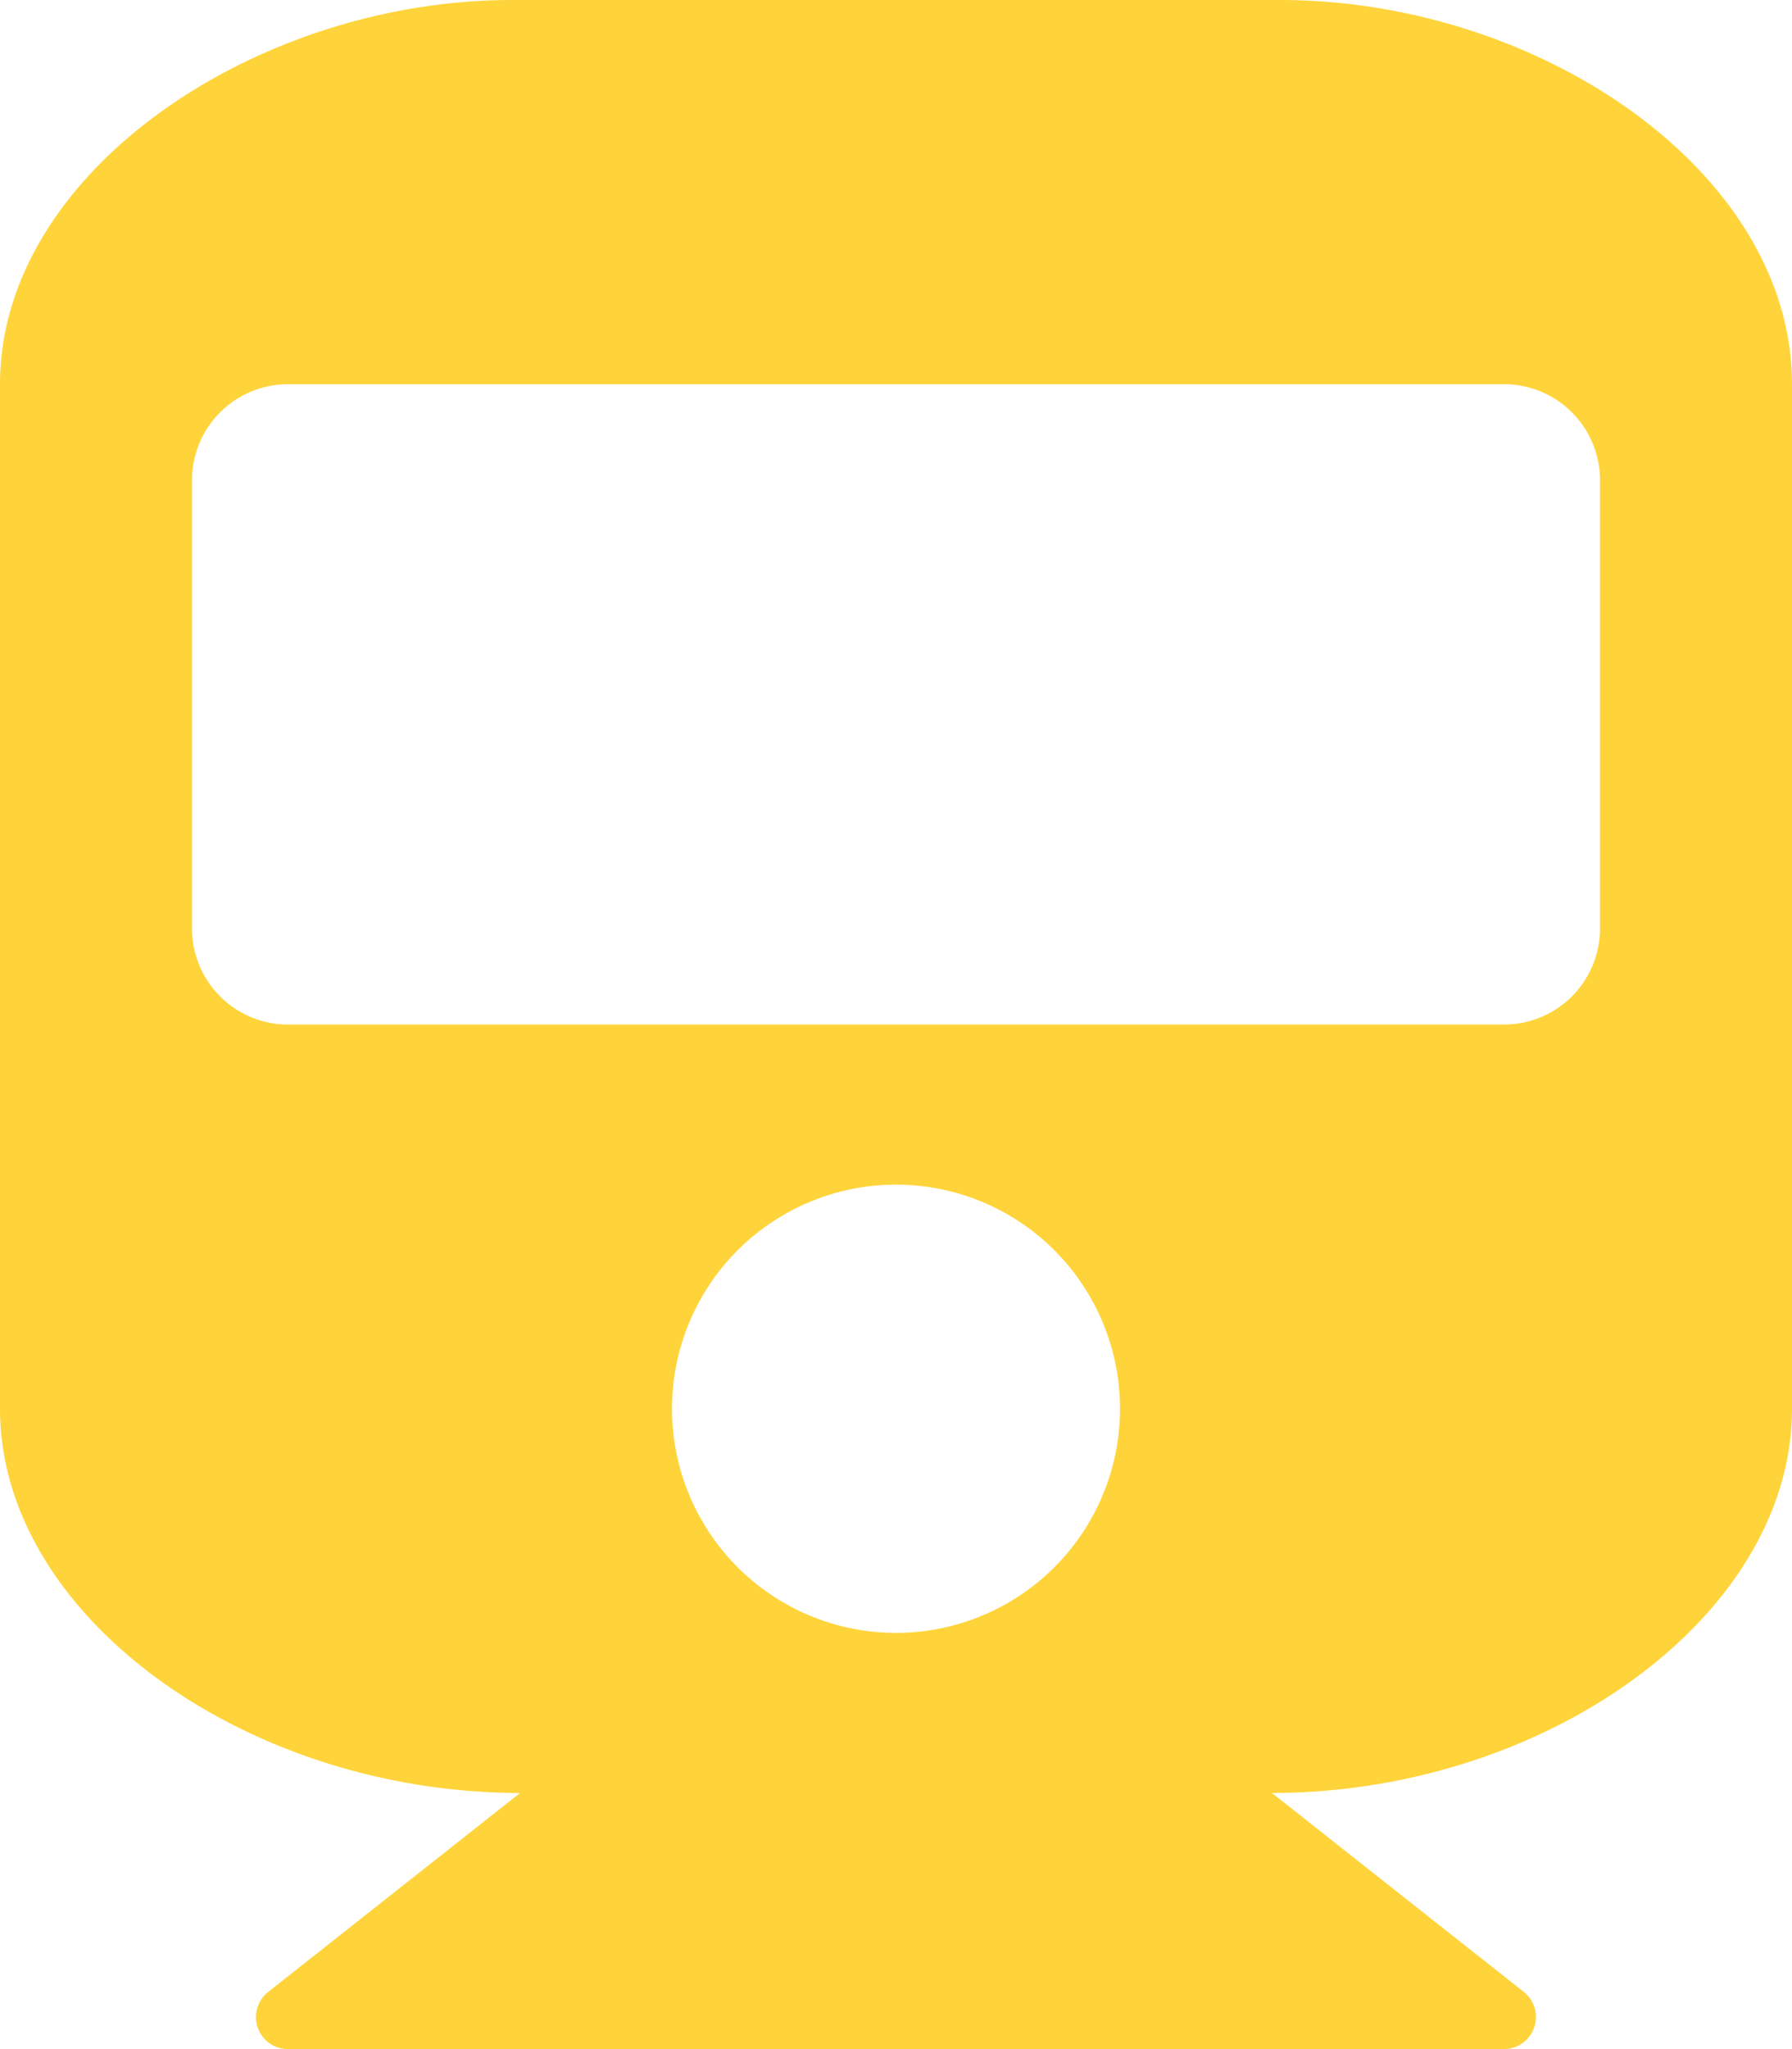 <svg xmlns="http://www.w3.org/2000/svg" width="35" height="40" viewBox="0 0 35 40"><defs><style>.a{fill:#ffd43a;}</style></defs><path class="a" d="M35,7.5v20c0,4.048-4.814,7.5-10.158,7.5l4.92,3.884A.626.626,0,0,1,29.375,40H5.625a.625.625,0,0,1-.387-1.116L10.158,35C4.83,35,0,31.559,0,27.5V7.5C0,3.358,5,0,10,0H25C30.078,0,35,3.358,35,7.5ZM31.25,18.125V9.375A1.875,1.875,0,0,0,29.375,7.5H5.625A1.875,1.875,0,0,0,3.75,9.375v8.75A1.875,1.875,0,0,0,5.625,20h23.75A1.875,1.875,0,0,0,31.25,18.125Zm-13.75,5A4.375,4.375,0,1,0,21.875,27.5,4.375,4.375,0,0,0,17.5,23.125Z"/></svg>